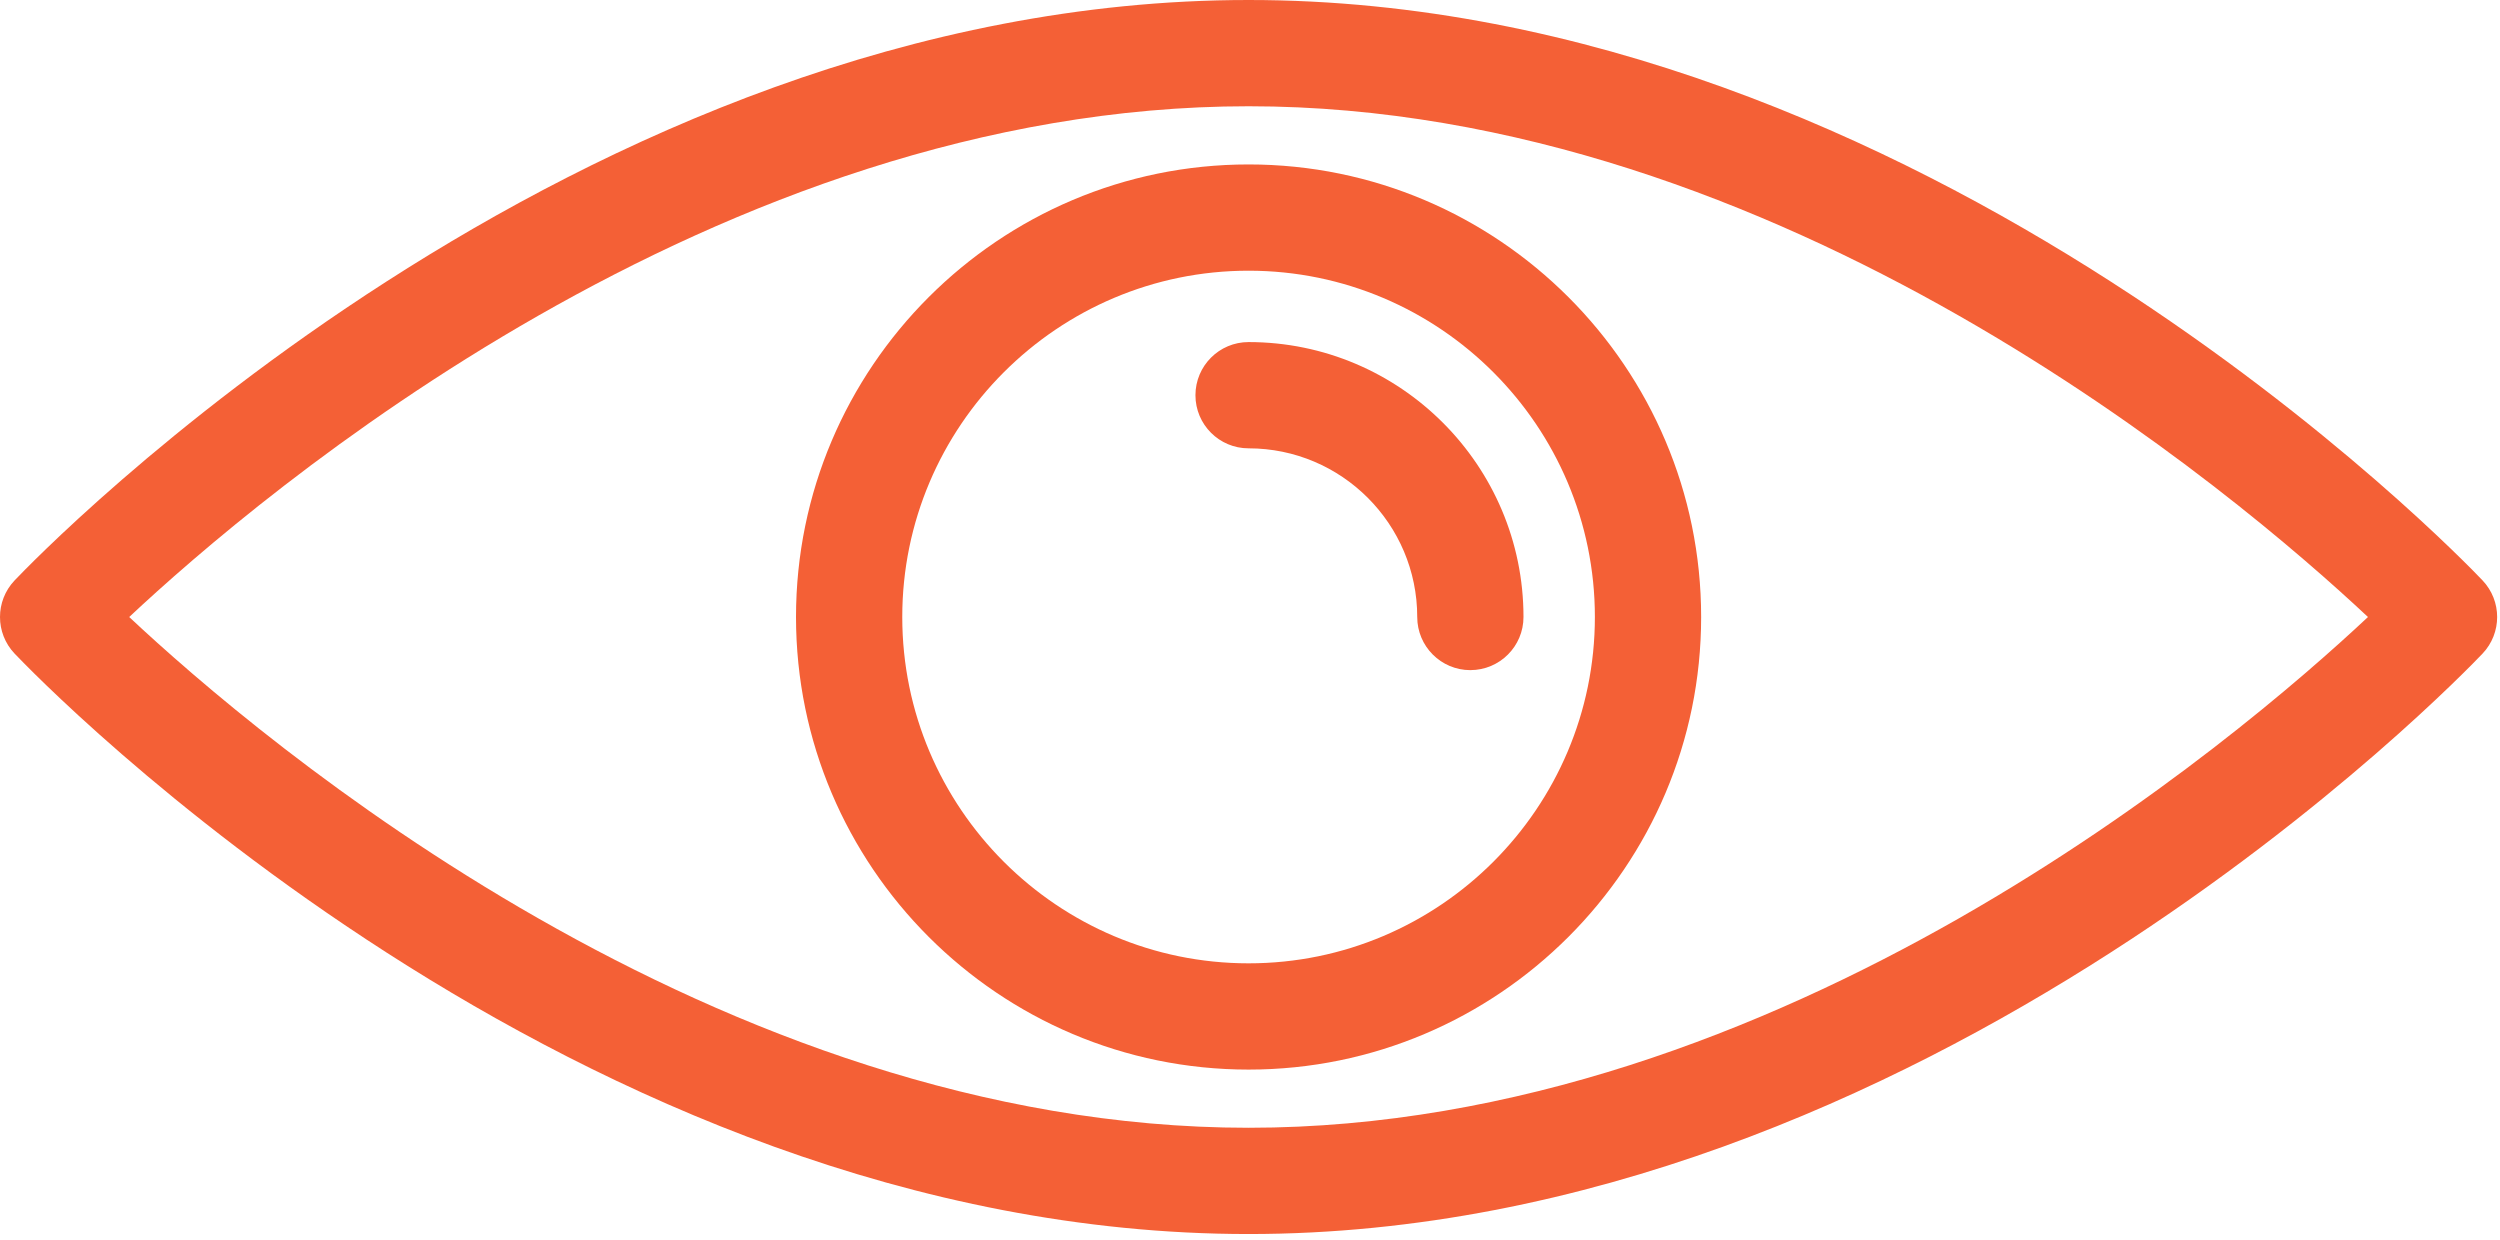 <?xml version="1.0" encoding="UTF-8"?> <svg xmlns="http://www.w3.org/2000/svg" width="129" height="64" viewBox="0 0 129 64" fill="none"><path d="M64.427 63.676C29.581 63.676 1.914 34.948 0.753 33.725C-0.251 32.667 -0.251 31.009 0.753 29.95C1.914 28.727 29.581 0 64.427 0C99.272 0 126.939 28.727 128.1 29.95C129.104 31.009 129.104 32.667 128.1 33.725C126.939 34.948 99.272 63.676 64.427 63.676ZM6.667 31.838C13.414 38.163 36.956 58.193 64.427 58.193C91.897 58.193 115.439 38.163 122.187 31.838C115.439 25.512 91.897 5.483 64.427 5.483C36.956 5.483 13.415 25.513 6.667 31.838Z" fill="#F46036"></path><path d="M64.427 55.191C51.55 55.191 41.074 44.714 41.074 31.838C41.074 18.961 51.55 8.485 64.427 8.485C77.303 8.485 87.779 18.961 87.779 31.838C87.779 44.714 77.303 55.191 64.427 55.191ZM64.427 13.968C54.574 13.968 46.557 21.985 46.557 31.838C46.557 41.691 54.573 49.708 64.427 49.708C74.28 49.708 82.296 41.691 82.296 31.838C82.296 21.985 74.28 13.968 64.427 13.968Z" fill="#F46036"></path><path d="M75.871 34.579C74.357 34.579 73.129 33.351 73.129 31.837C73.129 27.038 69.225 23.134 64.426 23.134C62.912 23.134 61.685 21.907 61.685 20.393C61.685 18.879 62.912 17.651 64.426 17.651C72.248 17.651 78.612 24.015 78.612 31.837C78.612 33.351 77.384 34.578 75.87 34.578L75.871 34.579Z" fill="#F46036"></path></svg> 